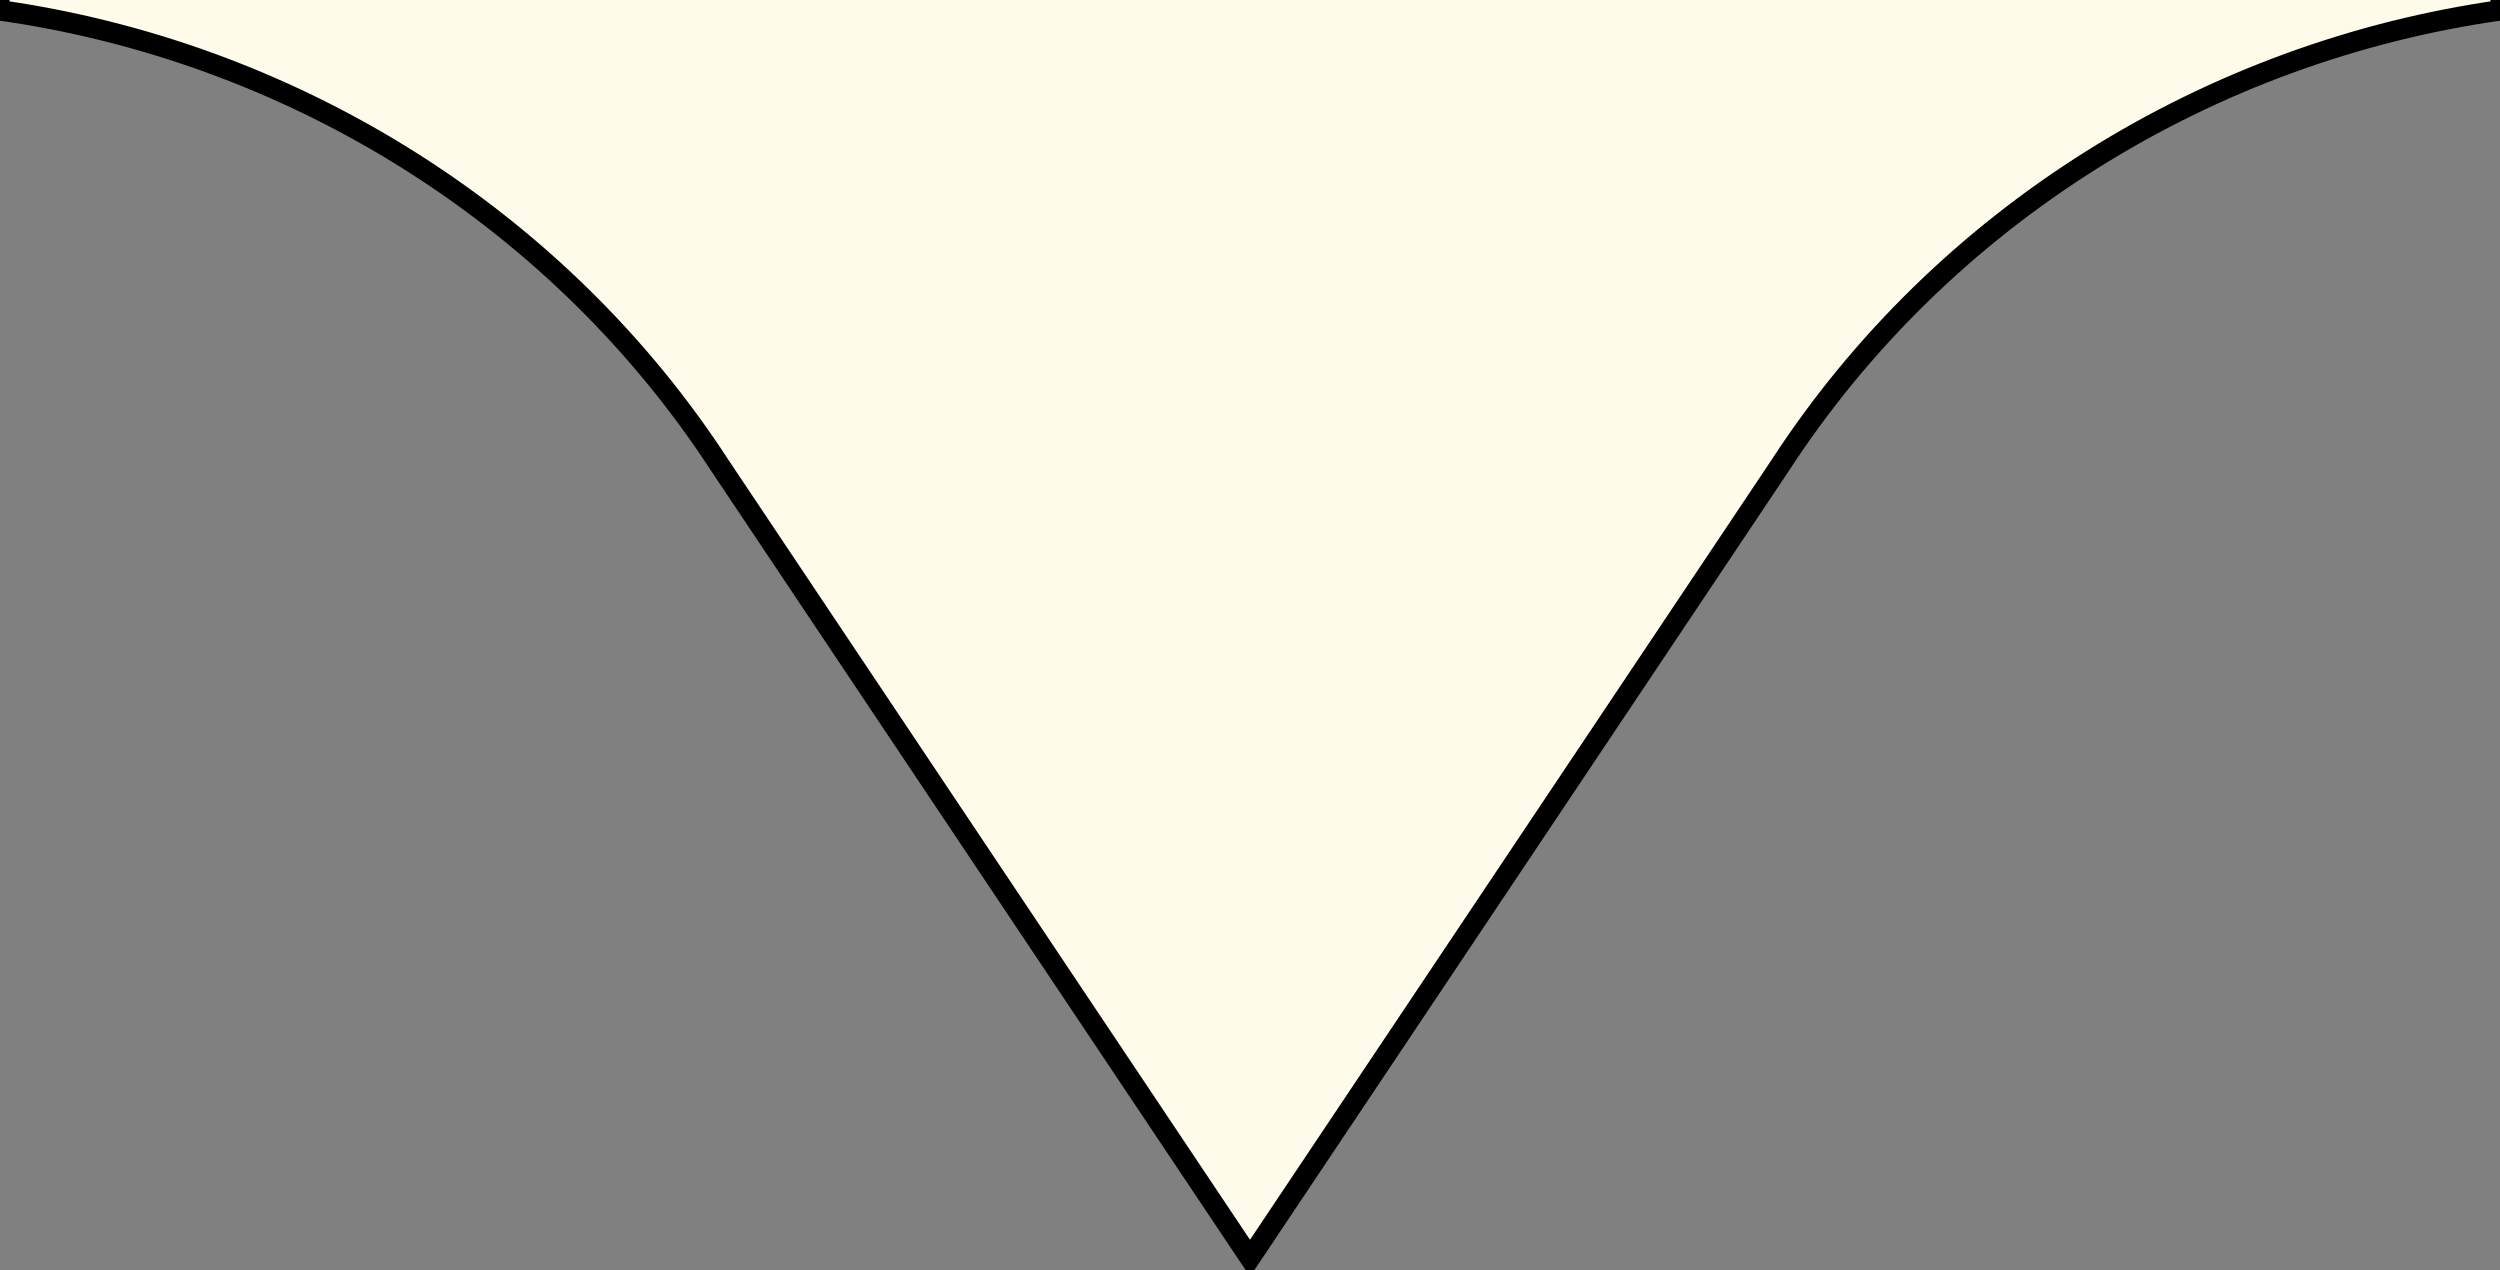 <svg width="122" height="62" viewBox="0 0 122 62" fill="none" xmlns="http://www.w3.org/2000/svg">
<rect x="0" y="0" width="122" height="62" fill="#808080" stroke="none"/>
<g clip-path="url(#clip0_2433_11)">
<path d="M35.573 22.48L61 60.5V0H0C14.41 2.024 27.573 10.152 35.573 22.48Z" fill="#FEFBEA"/>
<path d="M86.427 22.48L61 60.5V0H122C107.59 2.024 94.427 10.152 86.427 22.48Z" fill="#FEFBEA"/>
<path d="M122 -0.5L122.069 0.495C107.798 2.5 94.766 10.55 86.847 22.752L86.843 22.758L61.416 60.778L61 61.399L60.584 60.778L35.157 22.758L35.153 22.752C27.358 10.741 14.608 2.753 0.599 0.594L-0.069 0.495L0 -0.5H122Z" fill="#FEFBEA" stroke="black"/>
</g>
<defs>
<clipPath id="clip0_2433_11">
<rect width="122" height="62" fill="white"/>
</clipPath>
</defs>
</svg>
